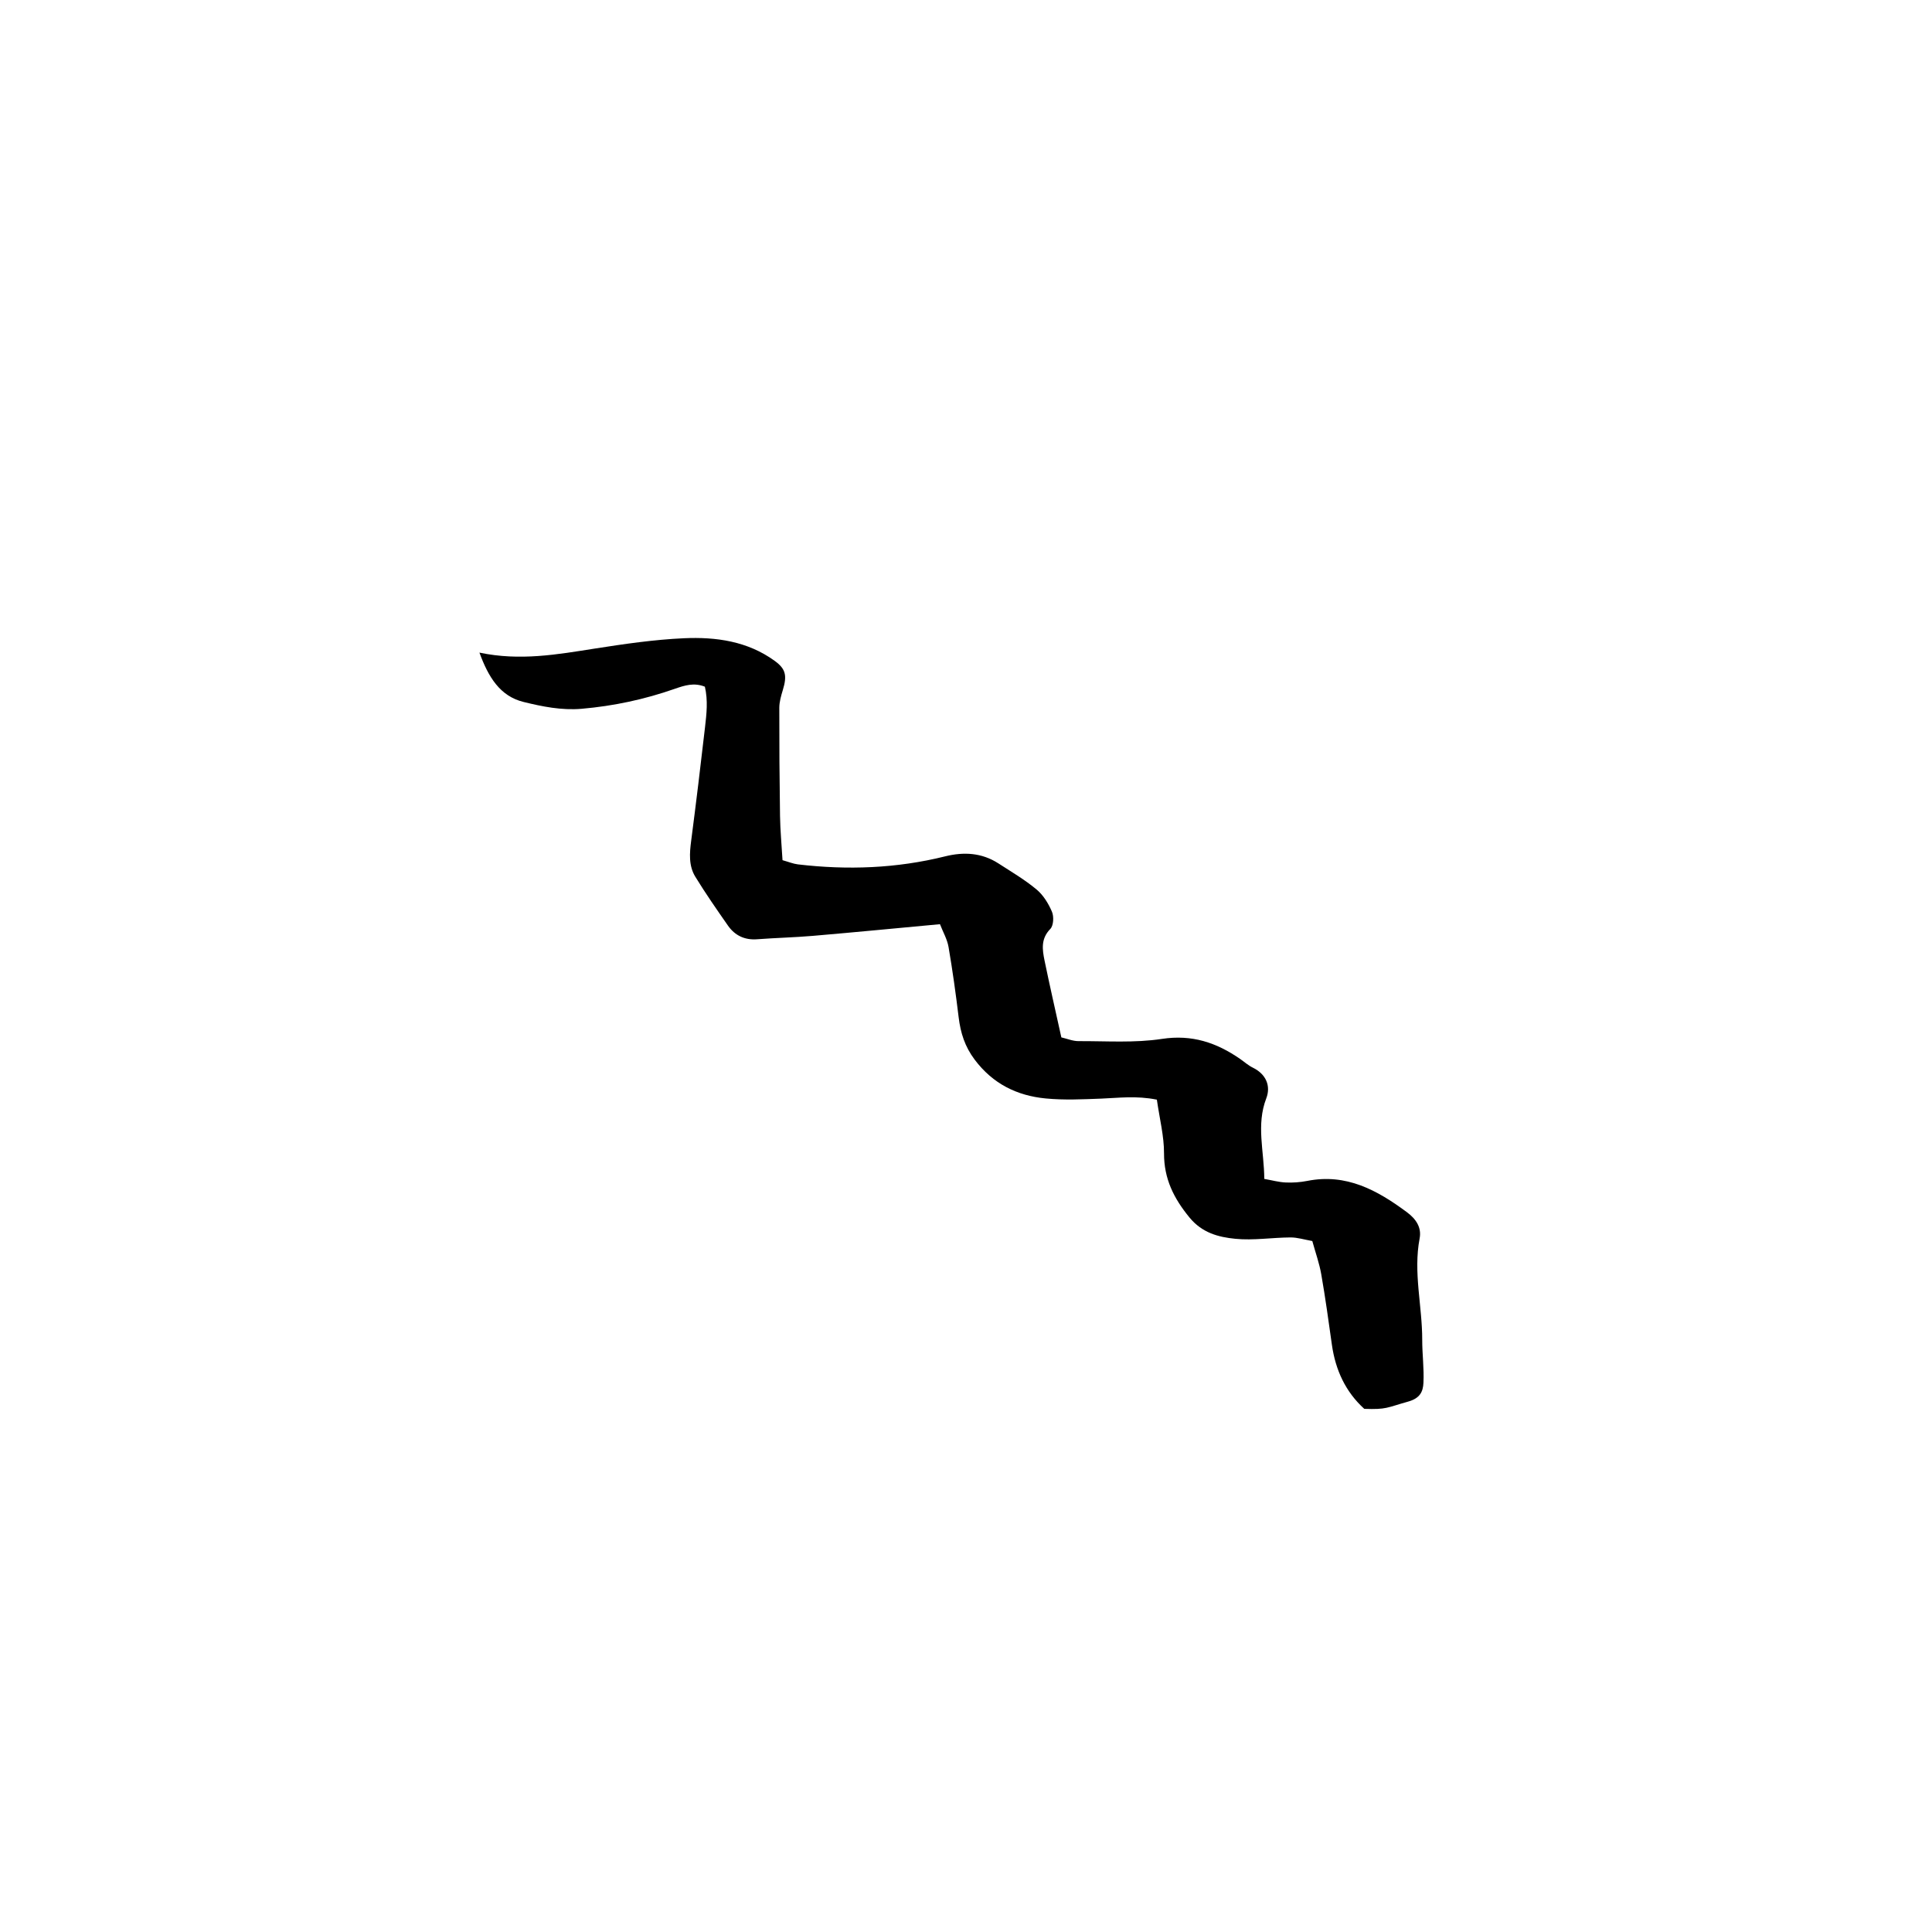 <?xml version="1.0" encoding="UTF-8"?>
<!-- Uploaded to: SVG Repo, www.svgrepo.com, Generator: SVG Repo Mixer Tools -->
<svg fill="#000000" width="800px" height="800px" version="1.1" viewBox="144 144 512 512" xmlns="http://www.w3.org/2000/svg">
 <path d="m450.58 435.42c-5.516-1.102-10.113-0.453-14.715-0.277-4.906 0.188-9.855 0.434-14.723-0.039-7.609-0.73-14-3.859-18.824-10.262-2.625-3.481-3.762-7.113-4.266-11.254-0.754-6.227-1.617-12.449-2.68-18.637-0.352-2.047-1.473-3.965-2.273-6.031-11.527 1.074-22.621 2.144-33.727 3.098-4.898 0.414-9.82 0.527-14.727 0.898-3.305 0.246-5.898-0.992-7.738-3.633-2.969-4.254-5.93-8.508-8.637-12.93-1.793-2.922-1.535-6.246-1.098-9.574 1.305-10.016 2.516-20.047 3.668-30.082 0.398-3.492 0.816-7.027-0.039-10.715-2.898-1.152-5.359-0.344-7.969 0.559-8 2.805-16.219 4.566-24.707 5.297-5.316 0.453-10.41-0.59-15.371-1.809-6.258-1.527-9.34-6.621-11.699-13.078 10.758 2.273 20.668 0.484 30.633-1.082 7.812-1.219 15.684-2.371 23.566-2.727 8.488-0.383 16.879 0.777 24.078 6.019 2.902 2.106 3.289 3.894 2.125 7.703-0.465 1.527-0.926 3.129-0.934 4.695-0.016 9.562 0.047 19.129 0.191 28.691 0.059 3.789 0.418 7.566 0.66 11.707 1.582 0.441 2.816 0.961 4.09 1.113 13.121 1.547 26.137 1.074 39.004-2.125 4.934-1.23 9.703-0.973 14.09 1.848 3.441 2.223 7.004 4.316 10.137 6.926 1.789 1.484 3.168 3.738 4.09 5.914 0.539 1.281 0.418 3.672-0.441 4.543-2.555 2.621-2.121 5.473-1.523 8.402 1.375 6.672 2.898 13.305 4.449 20.34 1.5 0.344 3.043 1.004 4.574 0.992 7.371-0.031 14.855 0.516 22.082-0.59 7.981-1.219 14.48 0.992 20.73 5.316 1.113 0.777 2.152 1.715 3.352 2.301 3.551 1.734 4.82 4.883 3.566 8.148-2.711 7.062-0.559 13.969-0.523 21.34 2.031 0.352 3.844 0.867 5.668 0.945 1.898 0.09 3.848-0.051 5.715-0.414 10.348-2.055 18.551 2.457 26.414 8.293 2.434 1.809 3.918 4.055 3.371 6.938-1.723 9.035 0.699 17.922 0.684 26.883-0.004 3.797 0.516 7.609 0.324 11.395-0.109 2.324-0.891 4.086-4.039 4.969-5.809 1.633-5.672 2.125-11.637 1.93-4.949-4.488-7.637-10.273-8.586-16.992-0.875-6.219-1.727-12.449-2.812-18.637-0.504-2.922-1.527-5.75-2.379-8.848-2.117-0.371-3.953-0.961-5.785-0.953-4.875 0.031-9.805 0.836-14.609 0.363-4.484-0.441-8.812-1.57-12.156-5.648-4.172-5.09-6.762-10.262-6.746-16.992 0.02-4.555-1.168-9.129-1.898-14.238z" fill-rule="evenodd"/>
</svg>